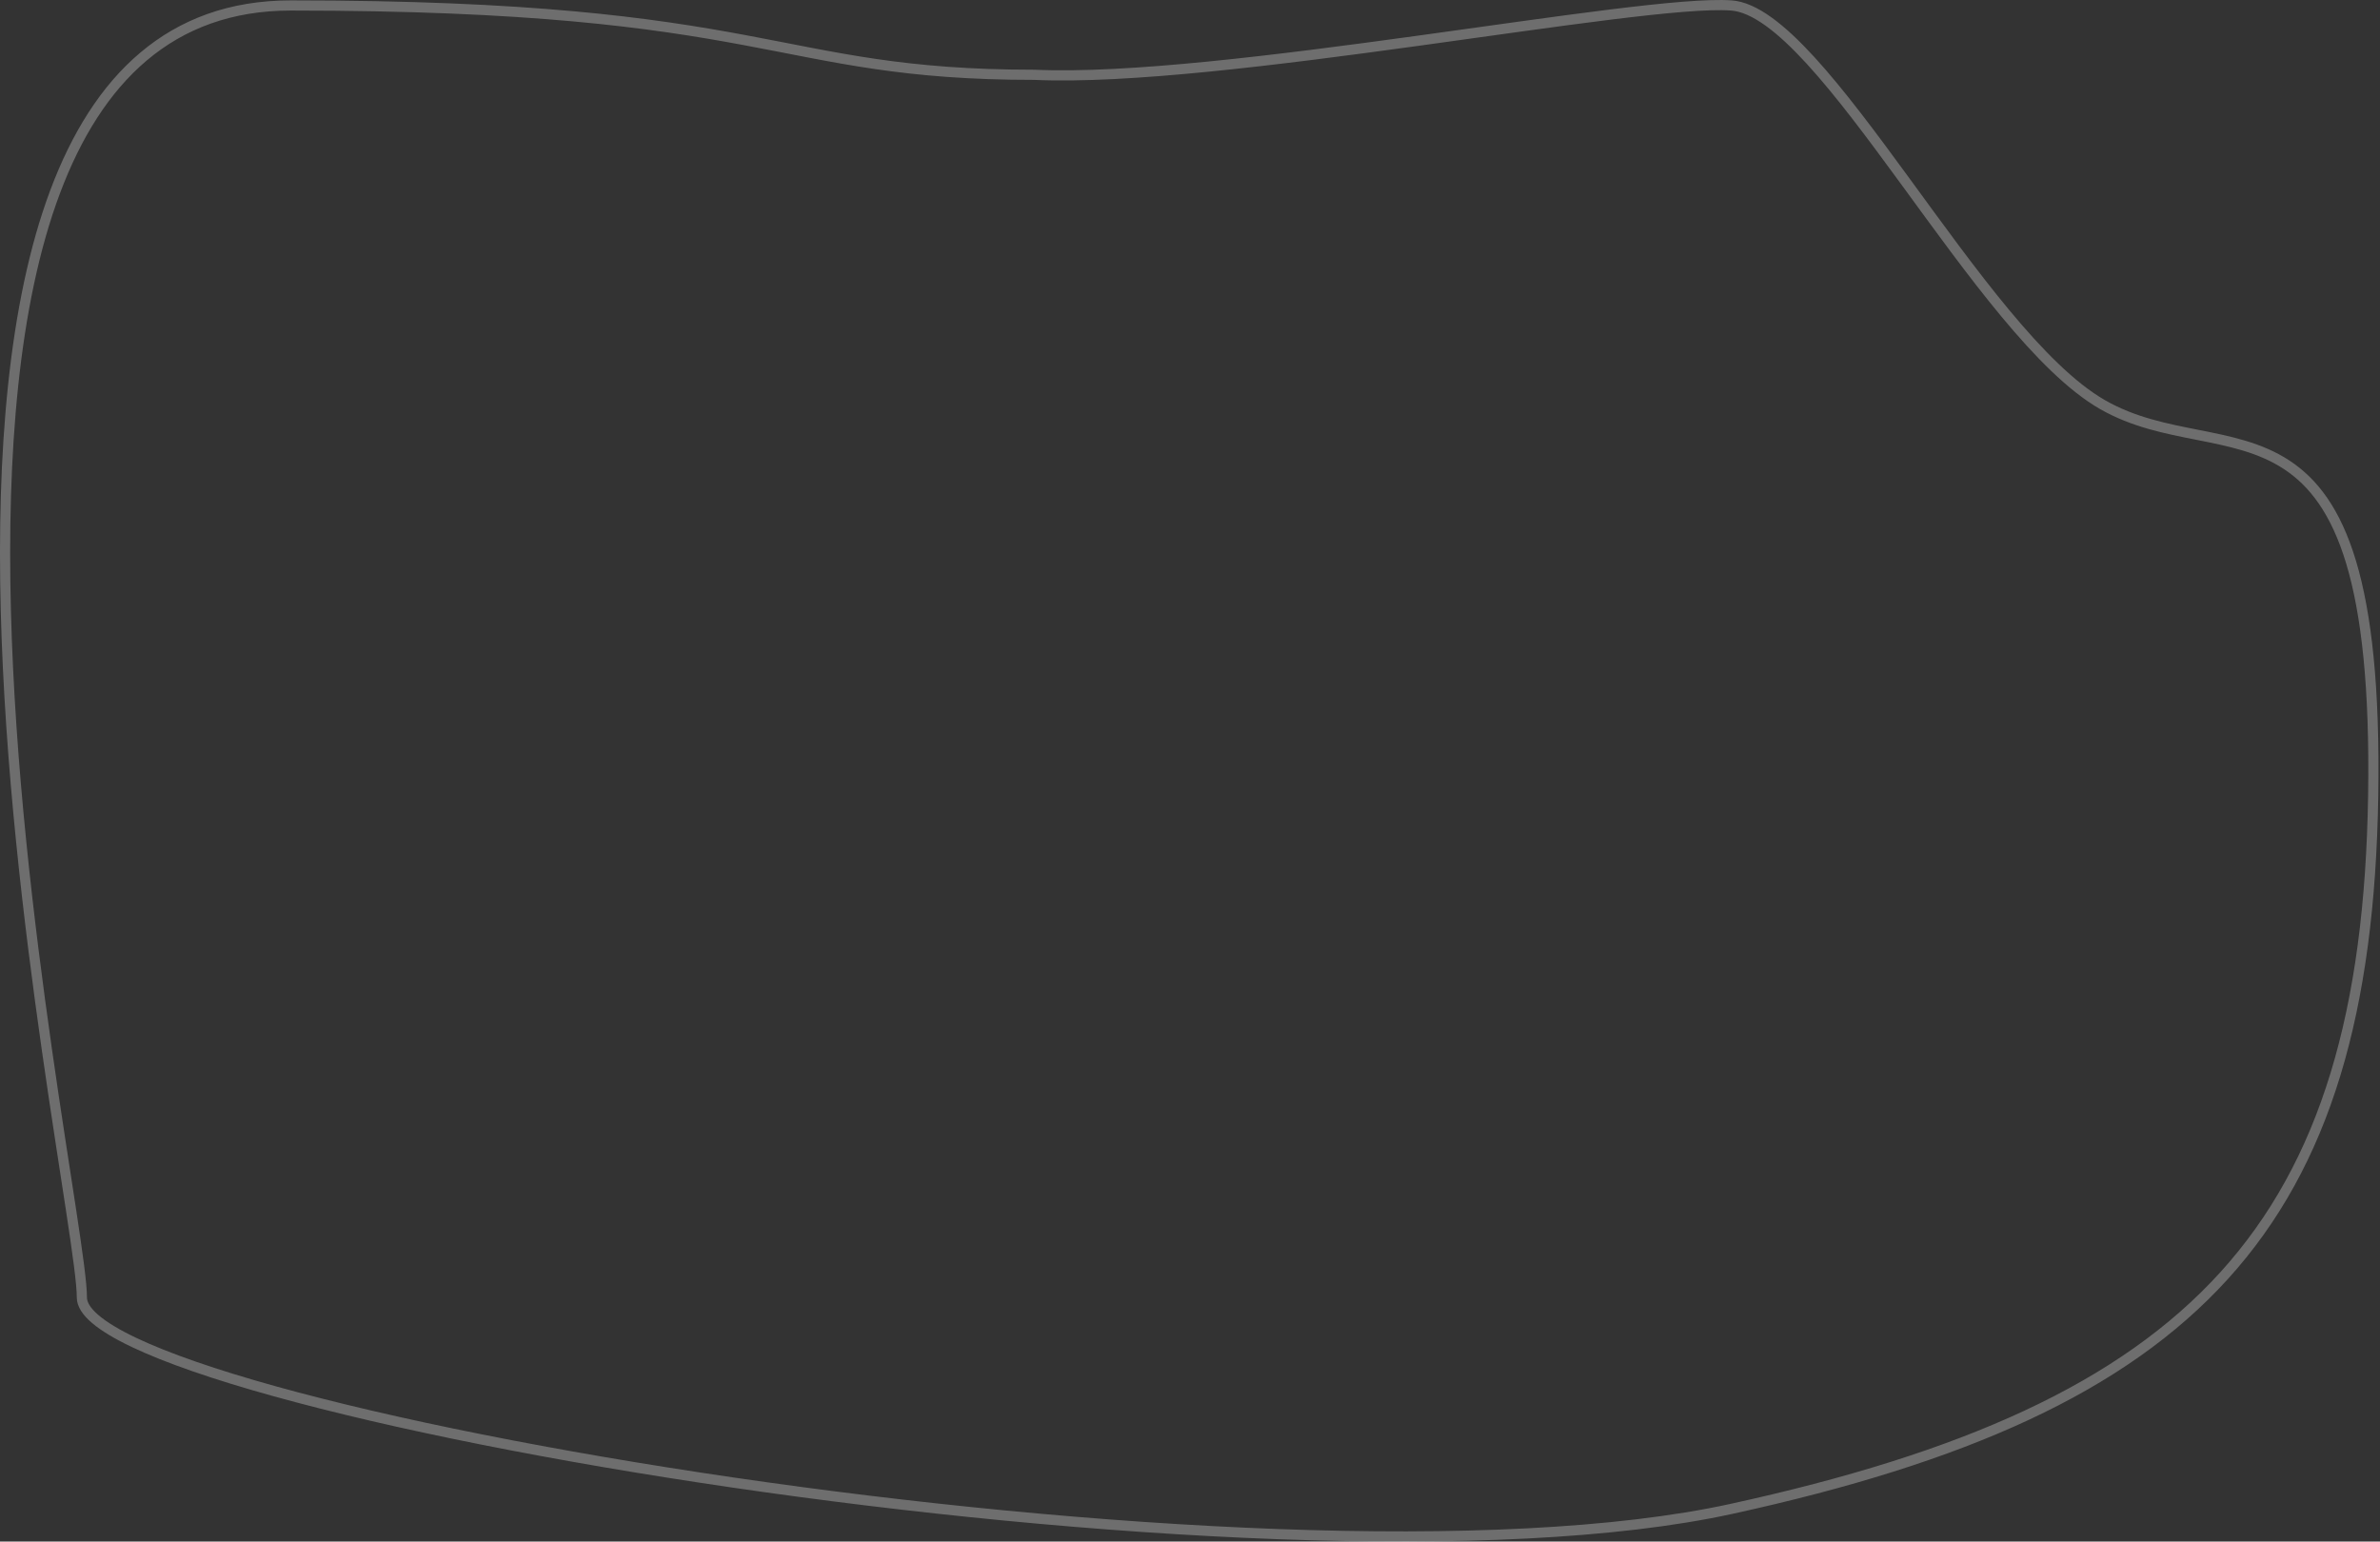 <svg width="937" height="607" viewBox="0 0 937 607" fill="none" xmlns="http://www.w3.org/2000/svg">
<rect x="0" y="0" width="937" height="607" fill="#333333" stroke="none"/>
<path d="M681.658 2.152C645.469 -0.512 480.317 32.783 407.281 29.454C303.977 29.454 303.979 2.152 114.481 2.152C-75.016 2.152 32.234 467.613 32.234 510.897C32.234 554.18 498.74 634.088 681.658 594.134C864.576 554.18 931.689 482.929 934.321 313.125C936.953 143.321 876.419 187.27 827.729 159.303C779.038 131.335 717.847 4.815 681.658 2.152Z" stroke="white" stroke-opacity="0.29" stroke-width="4"/>
</svg>
